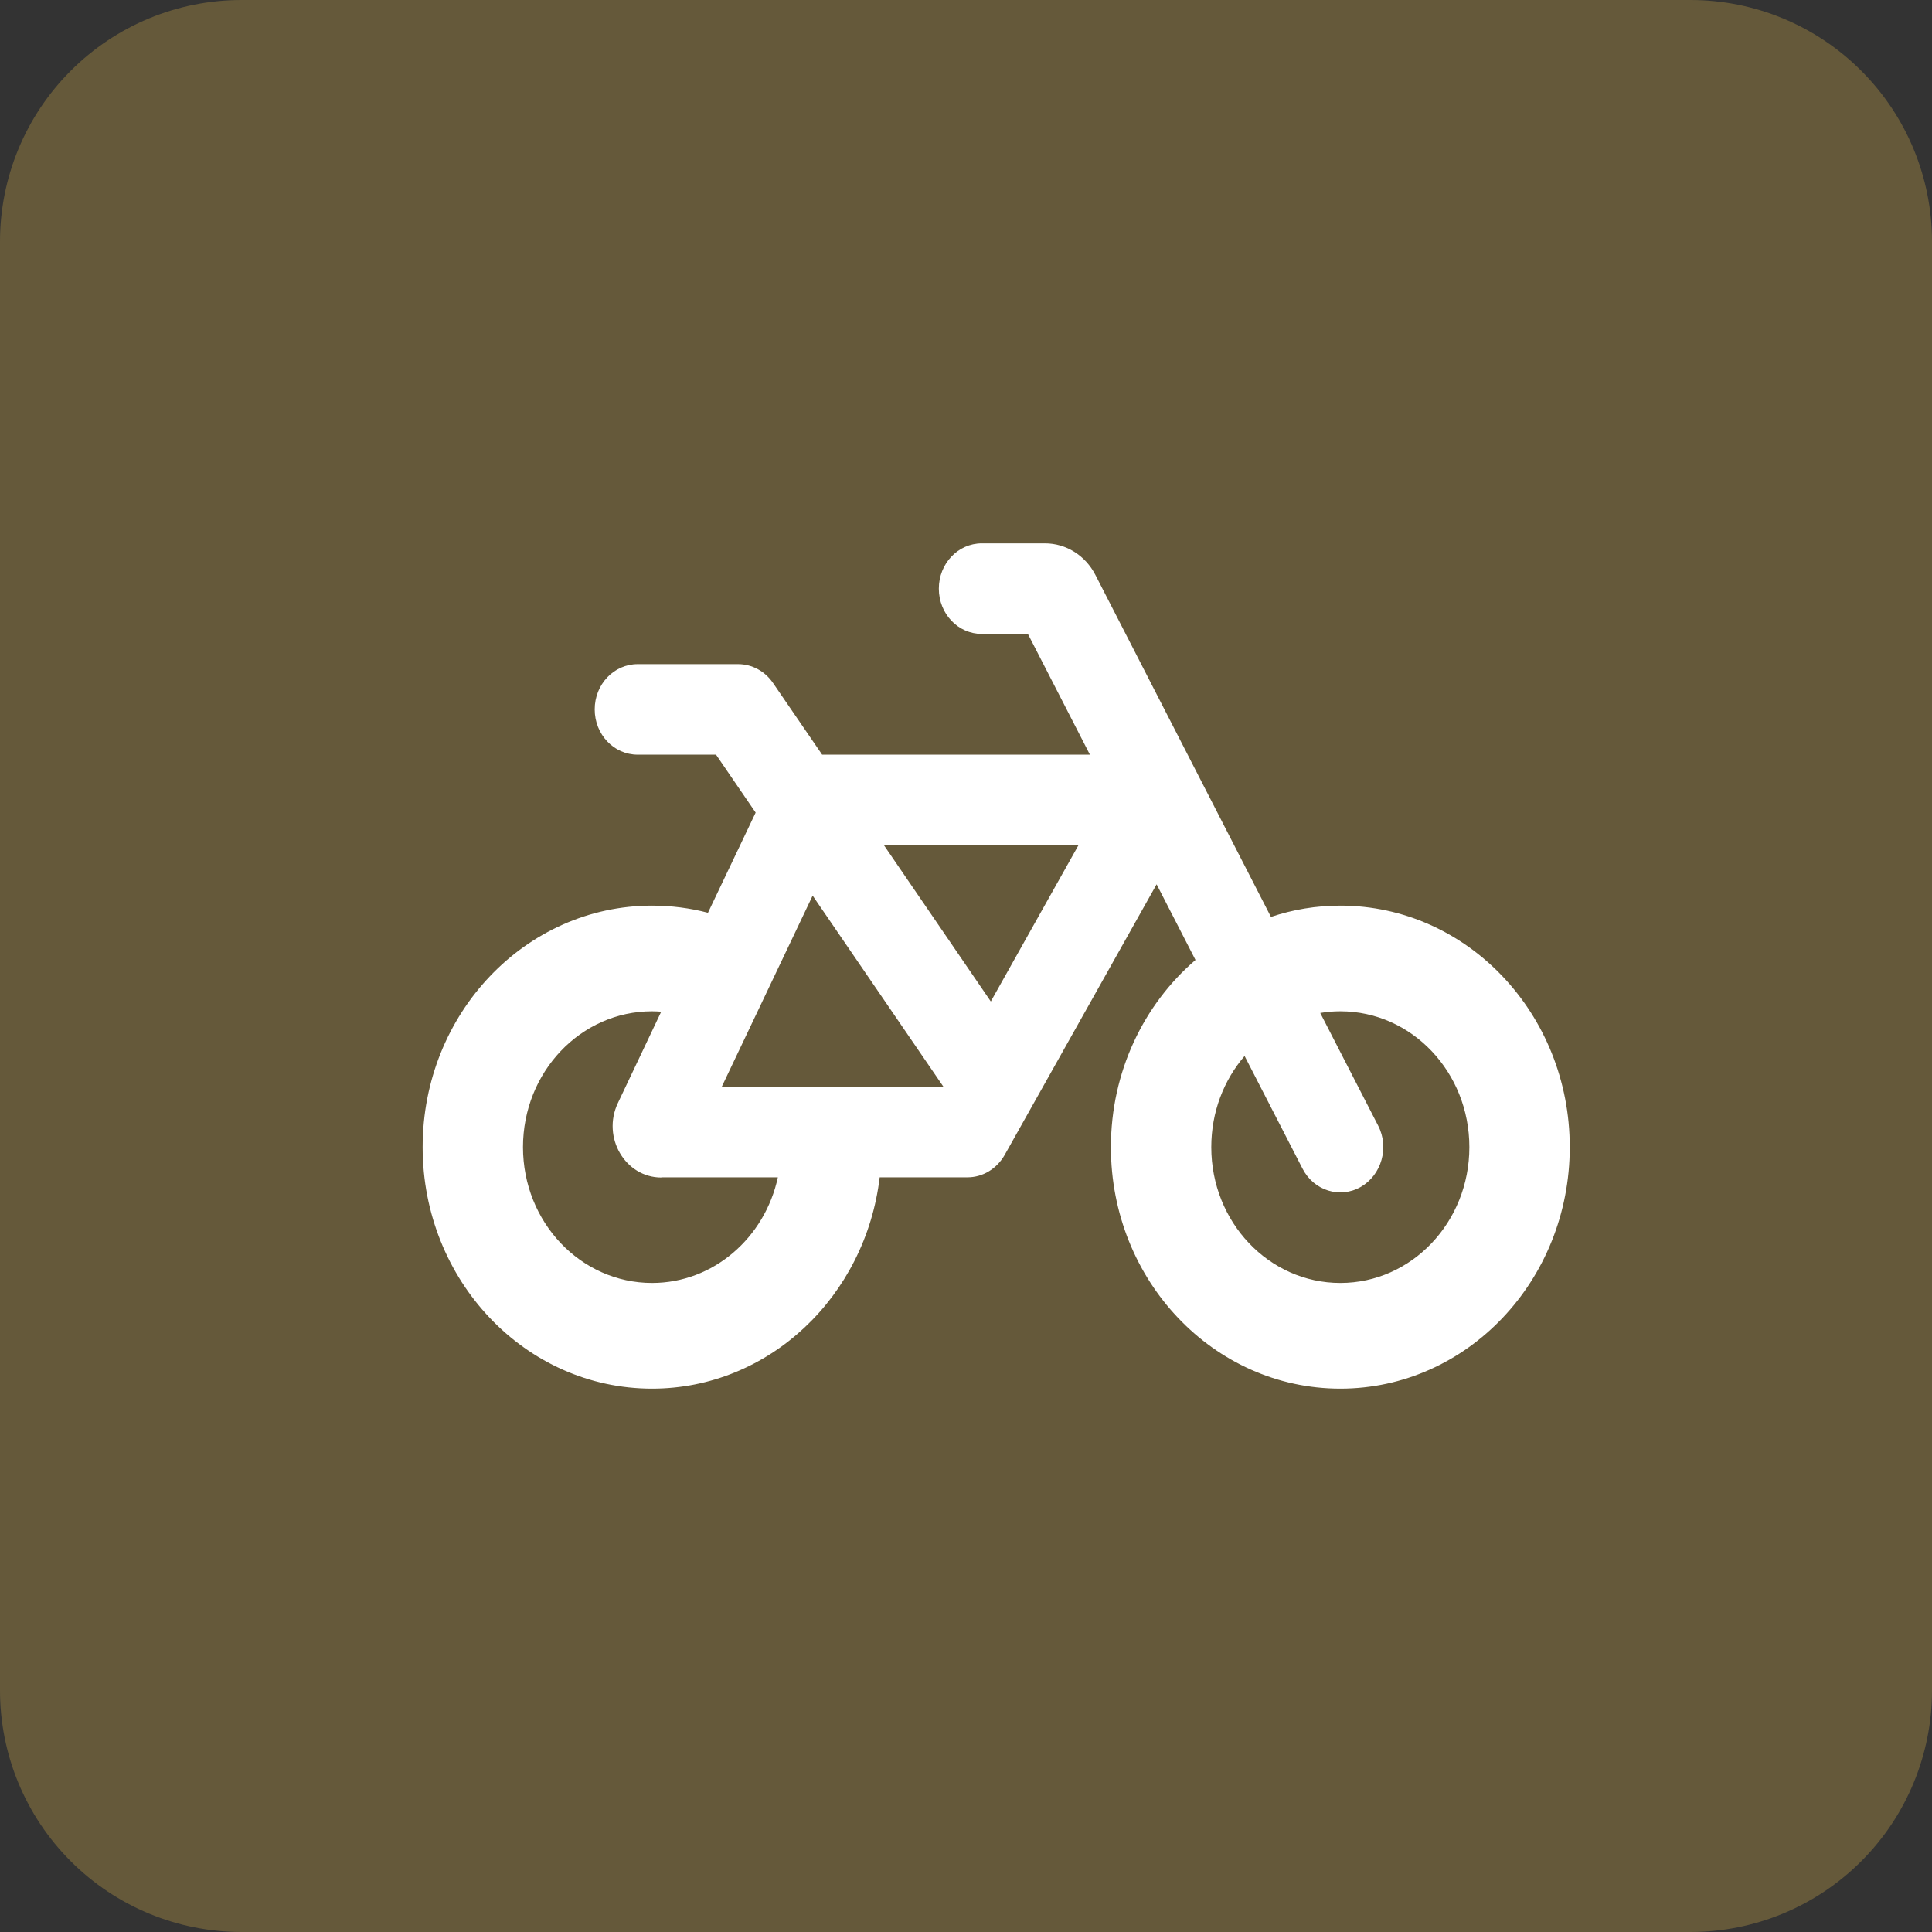 <svg width="50" height="50" viewBox="0 0 50 50" fill="none" xmlns="http://www.w3.org/2000/svg">
<rect x="0" y="0" width="50" height="50" fill="#333333" stroke="none"/>
<g clip-path="url(#clip0_524_2527)">
<path d="M0 6.25C0 4.592 0.658 3.003 1.831 1.831C3.003 0.658 4.592 0 6.25 0L43.75 0C45.408 0 46.997 0.658 48.169 1.831C49.342 3.003 50 4.592 50 6.25V43.75C50 45.408 49.342 46.997 48.169 48.169C46.997 49.342 45.408 50 43.75 50H6.25C4.592 50 3.003 49.342 1.831 48.169C0.658 46.997 0 45.408 0 43.75V6.25Z" fill="#65593A"/>
</g>
<g clip-path="url(#clip1_524_2527)">
<path d="M25.41 14.062C24.793 14.062 24.297 14.585 24.297 15.234C24.297 15.884 24.793 16.406 25.41 16.406H26.602L28.207 19.531H21.277L20.006 17.676C19.797 17.368 19.459 17.188 19.102 17.188H16.504C15.887 17.188 15.391 17.71 15.391 18.359C15.391 19.009 15.887 19.531 16.504 19.531H18.531L19.556 21.03L18.322 23.623C17.858 23.501 17.371 23.438 16.875 23.438C13.595 23.438 10.938 26.235 10.938 29.688C10.938 33.14 13.595 35.938 16.875 35.938C19.904 35.938 22.4 33.55 22.766 30.469H25.039C25.433 30.469 25.795 30.249 25.999 29.893L29.933 22.886L30.939 24.844C29.604 25.991 28.75 27.734 28.75 29.688C28.75 33.14 31.408 35.938 34.688 35.938C37.967 35.938 40.625 33.14 40.625 29.688C40.625 26.235 37.967 23.438 34.688 23.438C34.061 23.438 33.458 23.54 32.892 23.73L28.351 14.883C28.091 14.375 27.59 14.062 27.043 14.062H25.41ZM32.21 27.329L33.709 30.244C34.001 30.815 34.678 31.025 35.216 30.718C35.754 30.41 35.959 29.697 35.666 29.131L34.168 26.216C34.335 26.186 34.511 26.172 34.688 26.172C36.534 26.172 38.027 27.744 38.027 29.688C38.027 31.631 36.534 33.203 34.688 33.203C32.841 33.203 31.348 31.631 31.348 29.688C31.348 28.779 31.672 27.954 32.21 27.329ZM17.116 30.469H20.131C19.793 32.036 18.461 33.203 16.875 33.203C15.029 33.203 13.535 31.631 13.535 29.688C13.535 27.744 15.029 26.172 16.875 26.172C16.954 26.172 17.033 26.177 17.112 26.182L15.989 28.55C15.572 29.434 16.179 30.474 17.116 30.474V30.469ZM18.679 28.125L21.031 23.179L24.413 28.12L24.408 28.125H18.675H18.679ZM22.882 21.875H27.91L25.642 25.918L22.877 21.875H22.882Z" fill="white"/>
</g>
<defs>
<clipPath id="clip0_524_2527">
<rect width="50" height="50" fill="white"/>
</clipPath>
<clipPath id="clip1_524_2527">
<rect width="29.688" height="25" fill="white" transform="translate(10.938 12.5)"/>
</clipPath>
</defs>
</svg>
